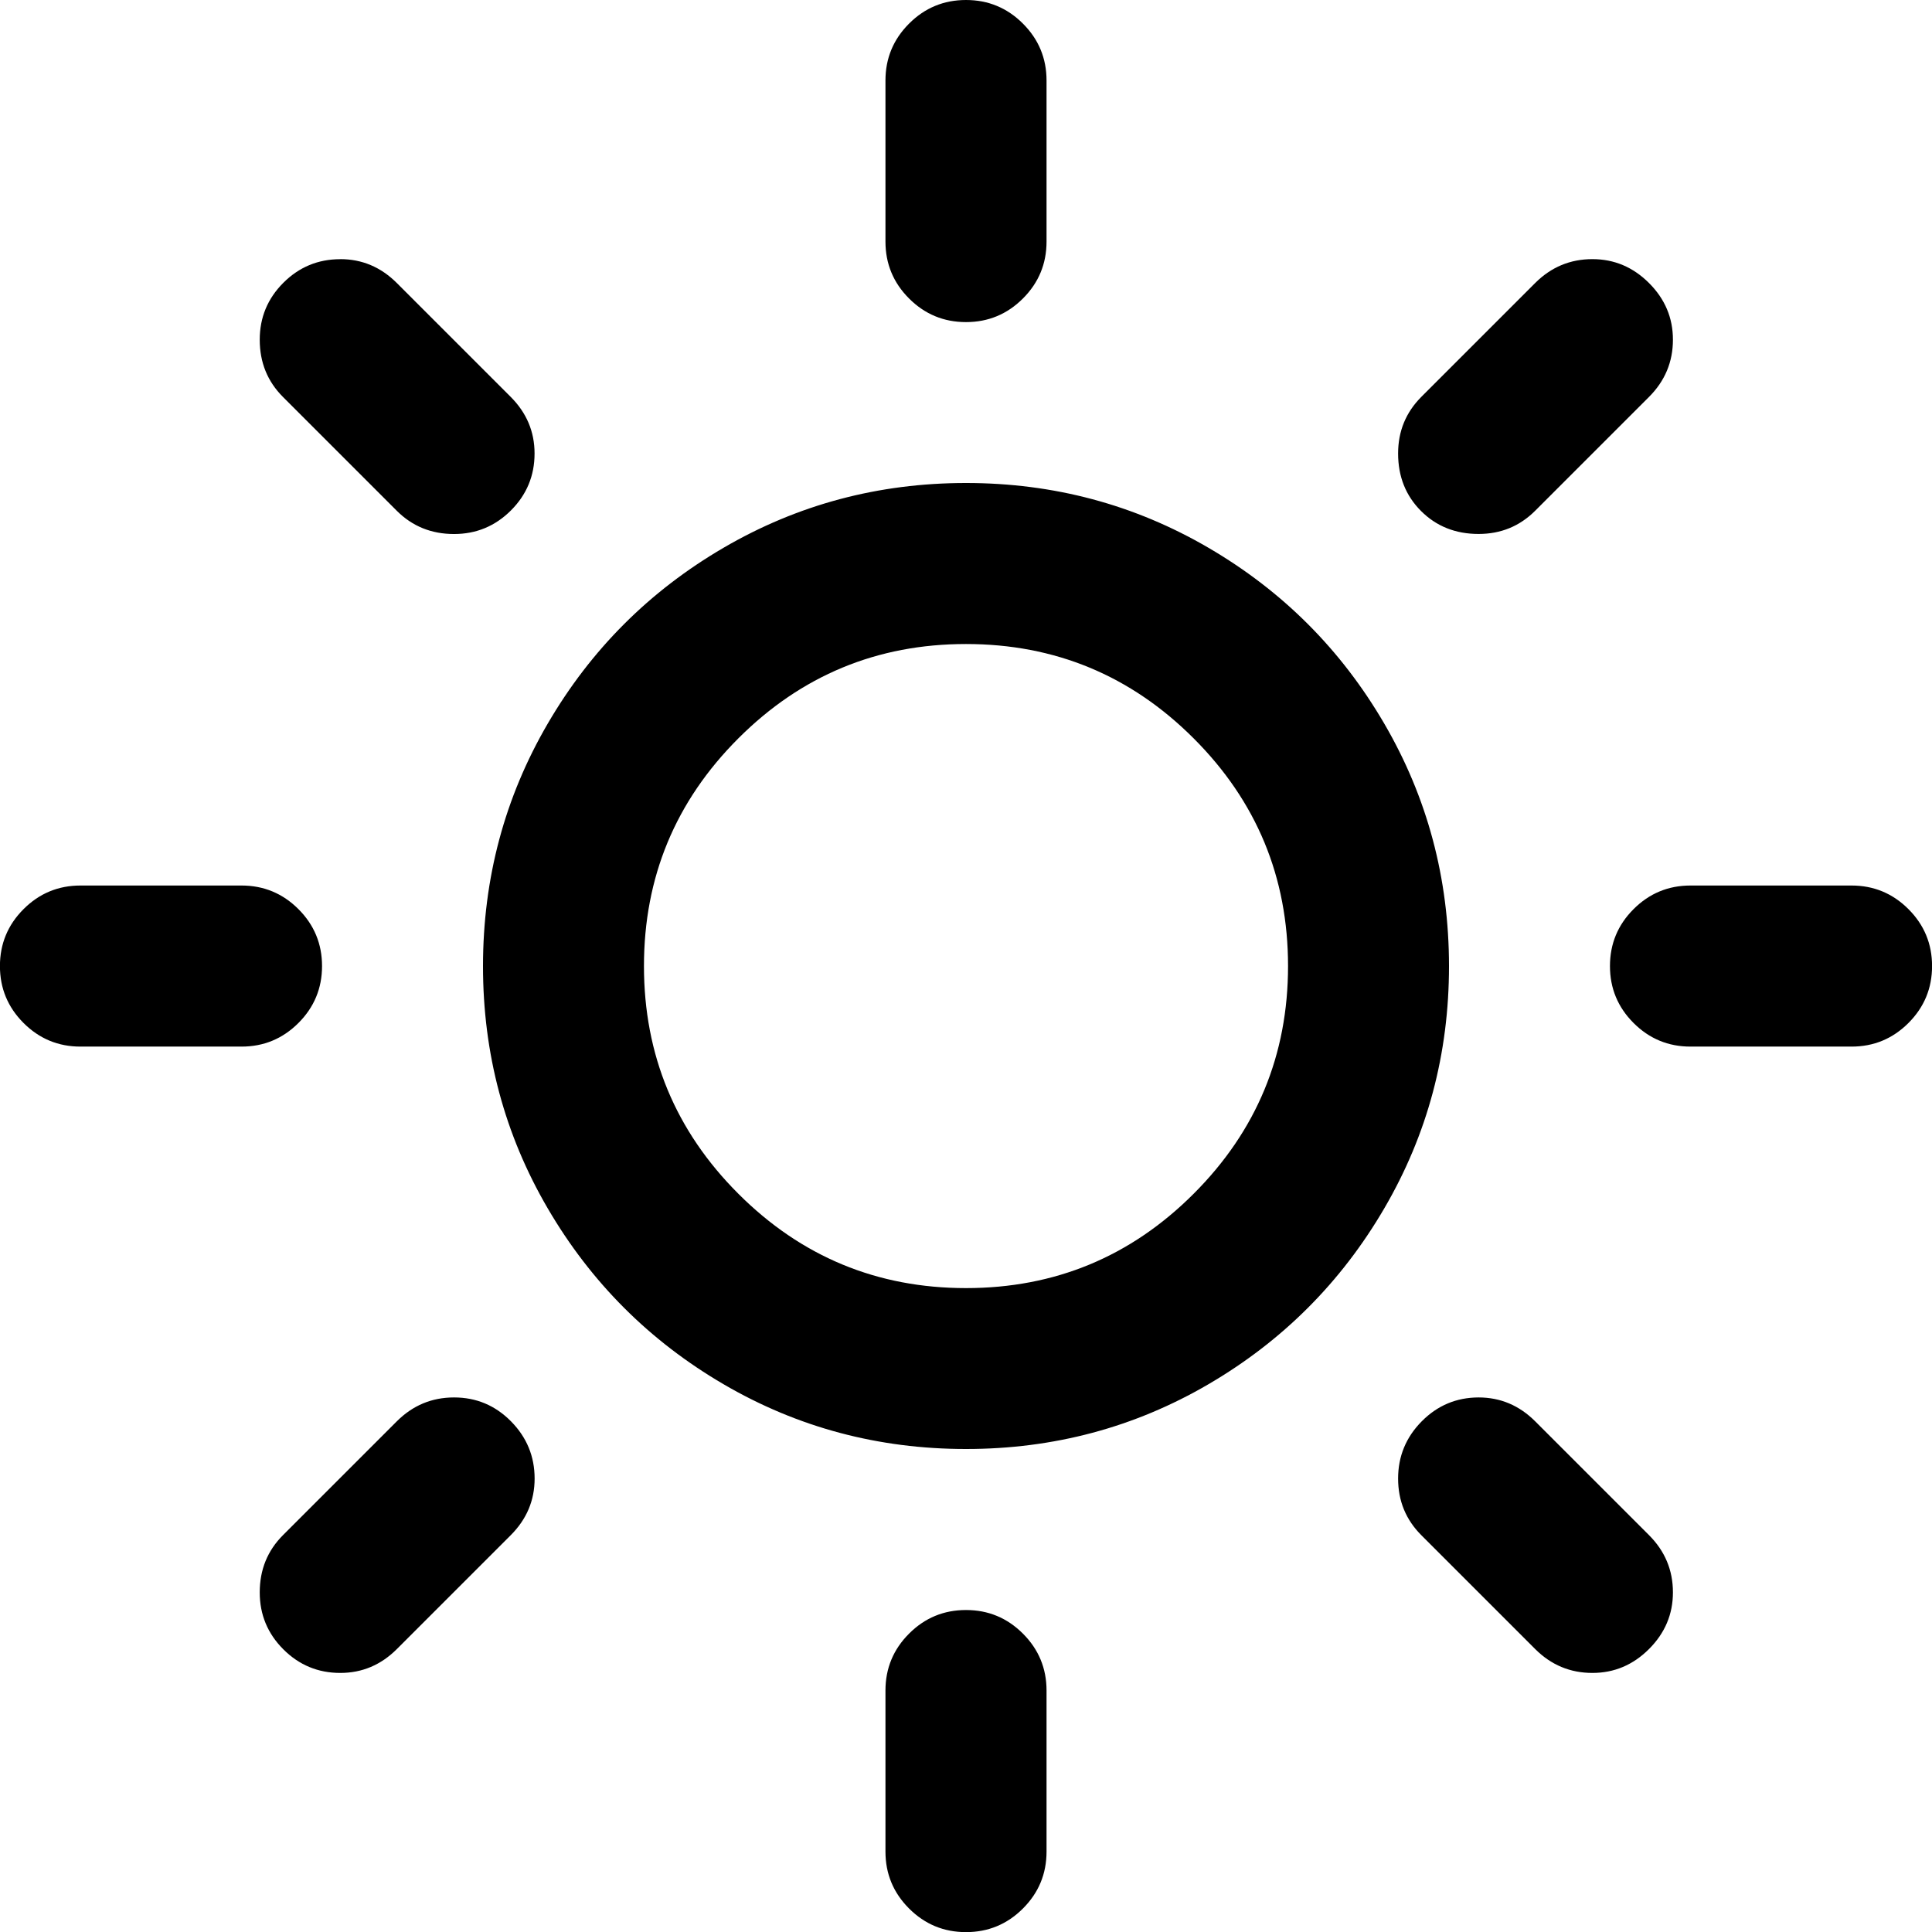 <?xml version="1.0" encoding="utf-8"?>
<!DOCTYPE svg PUBLIC "-//W3C//DTD SVG 1.1//EN" "http://www.w3.org/Graphics/SVG/1.1/DTD/svg11.dtd">
<svg version="1.1" xmlns="http://www.w3.org/2000/svg" xmlns:xlink="http://www.w3.org/1999/xlink" width="32" height="32" viewBox="0 0 32 32">

	<path d="M16 8q2.177 0 4.016 1.073t2.911 2.911 1.073 4.016-1.073 4.016-2.911 2.911-4.016 1.073-4.016-1.073-2.911-2.911-1.073-4.016 1.073-4.016 2.911-2.911 4.016-1.073zM7.521 23.146q0.552 0 0.943 0.396t0.391 0.948q0 0.542-0.396 0.938l-1.885 1.885q-0.396 0.396-0.938 0.396-0.552 0-0.943-0.391t-0.391-0.943q0-0.563 0.385-0.948l1.885-1.885q0.396-0.396 0.948-0.396zM16 26.667q0.552 0 0.943 0.391t0.391 0.943v2.667q0 0.552-0.391 0.943t-0.943 0.391-0.943-0.391-0.391-0.943v-2.667q0-0.552 0.391-0.943t0.943-0.391zM1.333 14.667h2.667q0.552 0 0.943 0.391t0.391 0.943-0.391 0.943-0.943 0.391h-2.667q-0.552 0-0.943-0.391t-0.391-0.943 0.391-0.943 0.943-0.391zM16 10.667q-2.208 0-3.771 1.563t-1.563 3.771 1.563 3.771 3.771 1.563 3.771-1.563 1.563-3.771-1.563-3.771-3.771-1.563zM24.49 23.146q0.542 0 0.938 0.396l1.885 1.885q0.396 0.396 0.396 0.948 0 0.542-0.396 0.938t-0.938 0.396q-0.552 0-0.948-0.396l-1.885-1.885q-0.385-0.385-0.385-0.938t0.391-0.948 0.943-0.396zM5.635 4.292q0.542 0 0.938 0.396l1.885 1.885q0.396 0.396 0.396 0.938 0 0.552-0.391 0.943t-0.943 0.391q-0.563 0-0.948-0.385l-1.885-1.885q-0.385-0.385-0.385-0.948 0-0.552 0.391-0.943t0.943-0.391zM16 0q0.552 0 0.943 0.391t0.391 0.943v2.667q0 0.552-0.391 0.943t-0.943 0.391-0.943-0.391-0.391-0.943v-2.667q0-0.552 0.391-0.943t0.943-0.391zM28 14.667h2.667q0.552 0 0.943 0.391t0.391 0.943-0.391 0.943-0.943 0.391h-2.667q-0.552 0-0.943-0.391t-0.391-0.943 0.391-0.943 0.943-0.391zM26.375 4.292q0.542 0 0.938 0.396t0.396 0.938q0 0.552-0.396 0.948l-1.885 1.885q-0.385 0.385-0.938 0.385-0.573 0-0.953-0.38t-0.38-0.953q0-0.552 0.385-0.938l1.885-1.885q0.396-0.396 0.948-0.396z"></path>
</svg>
